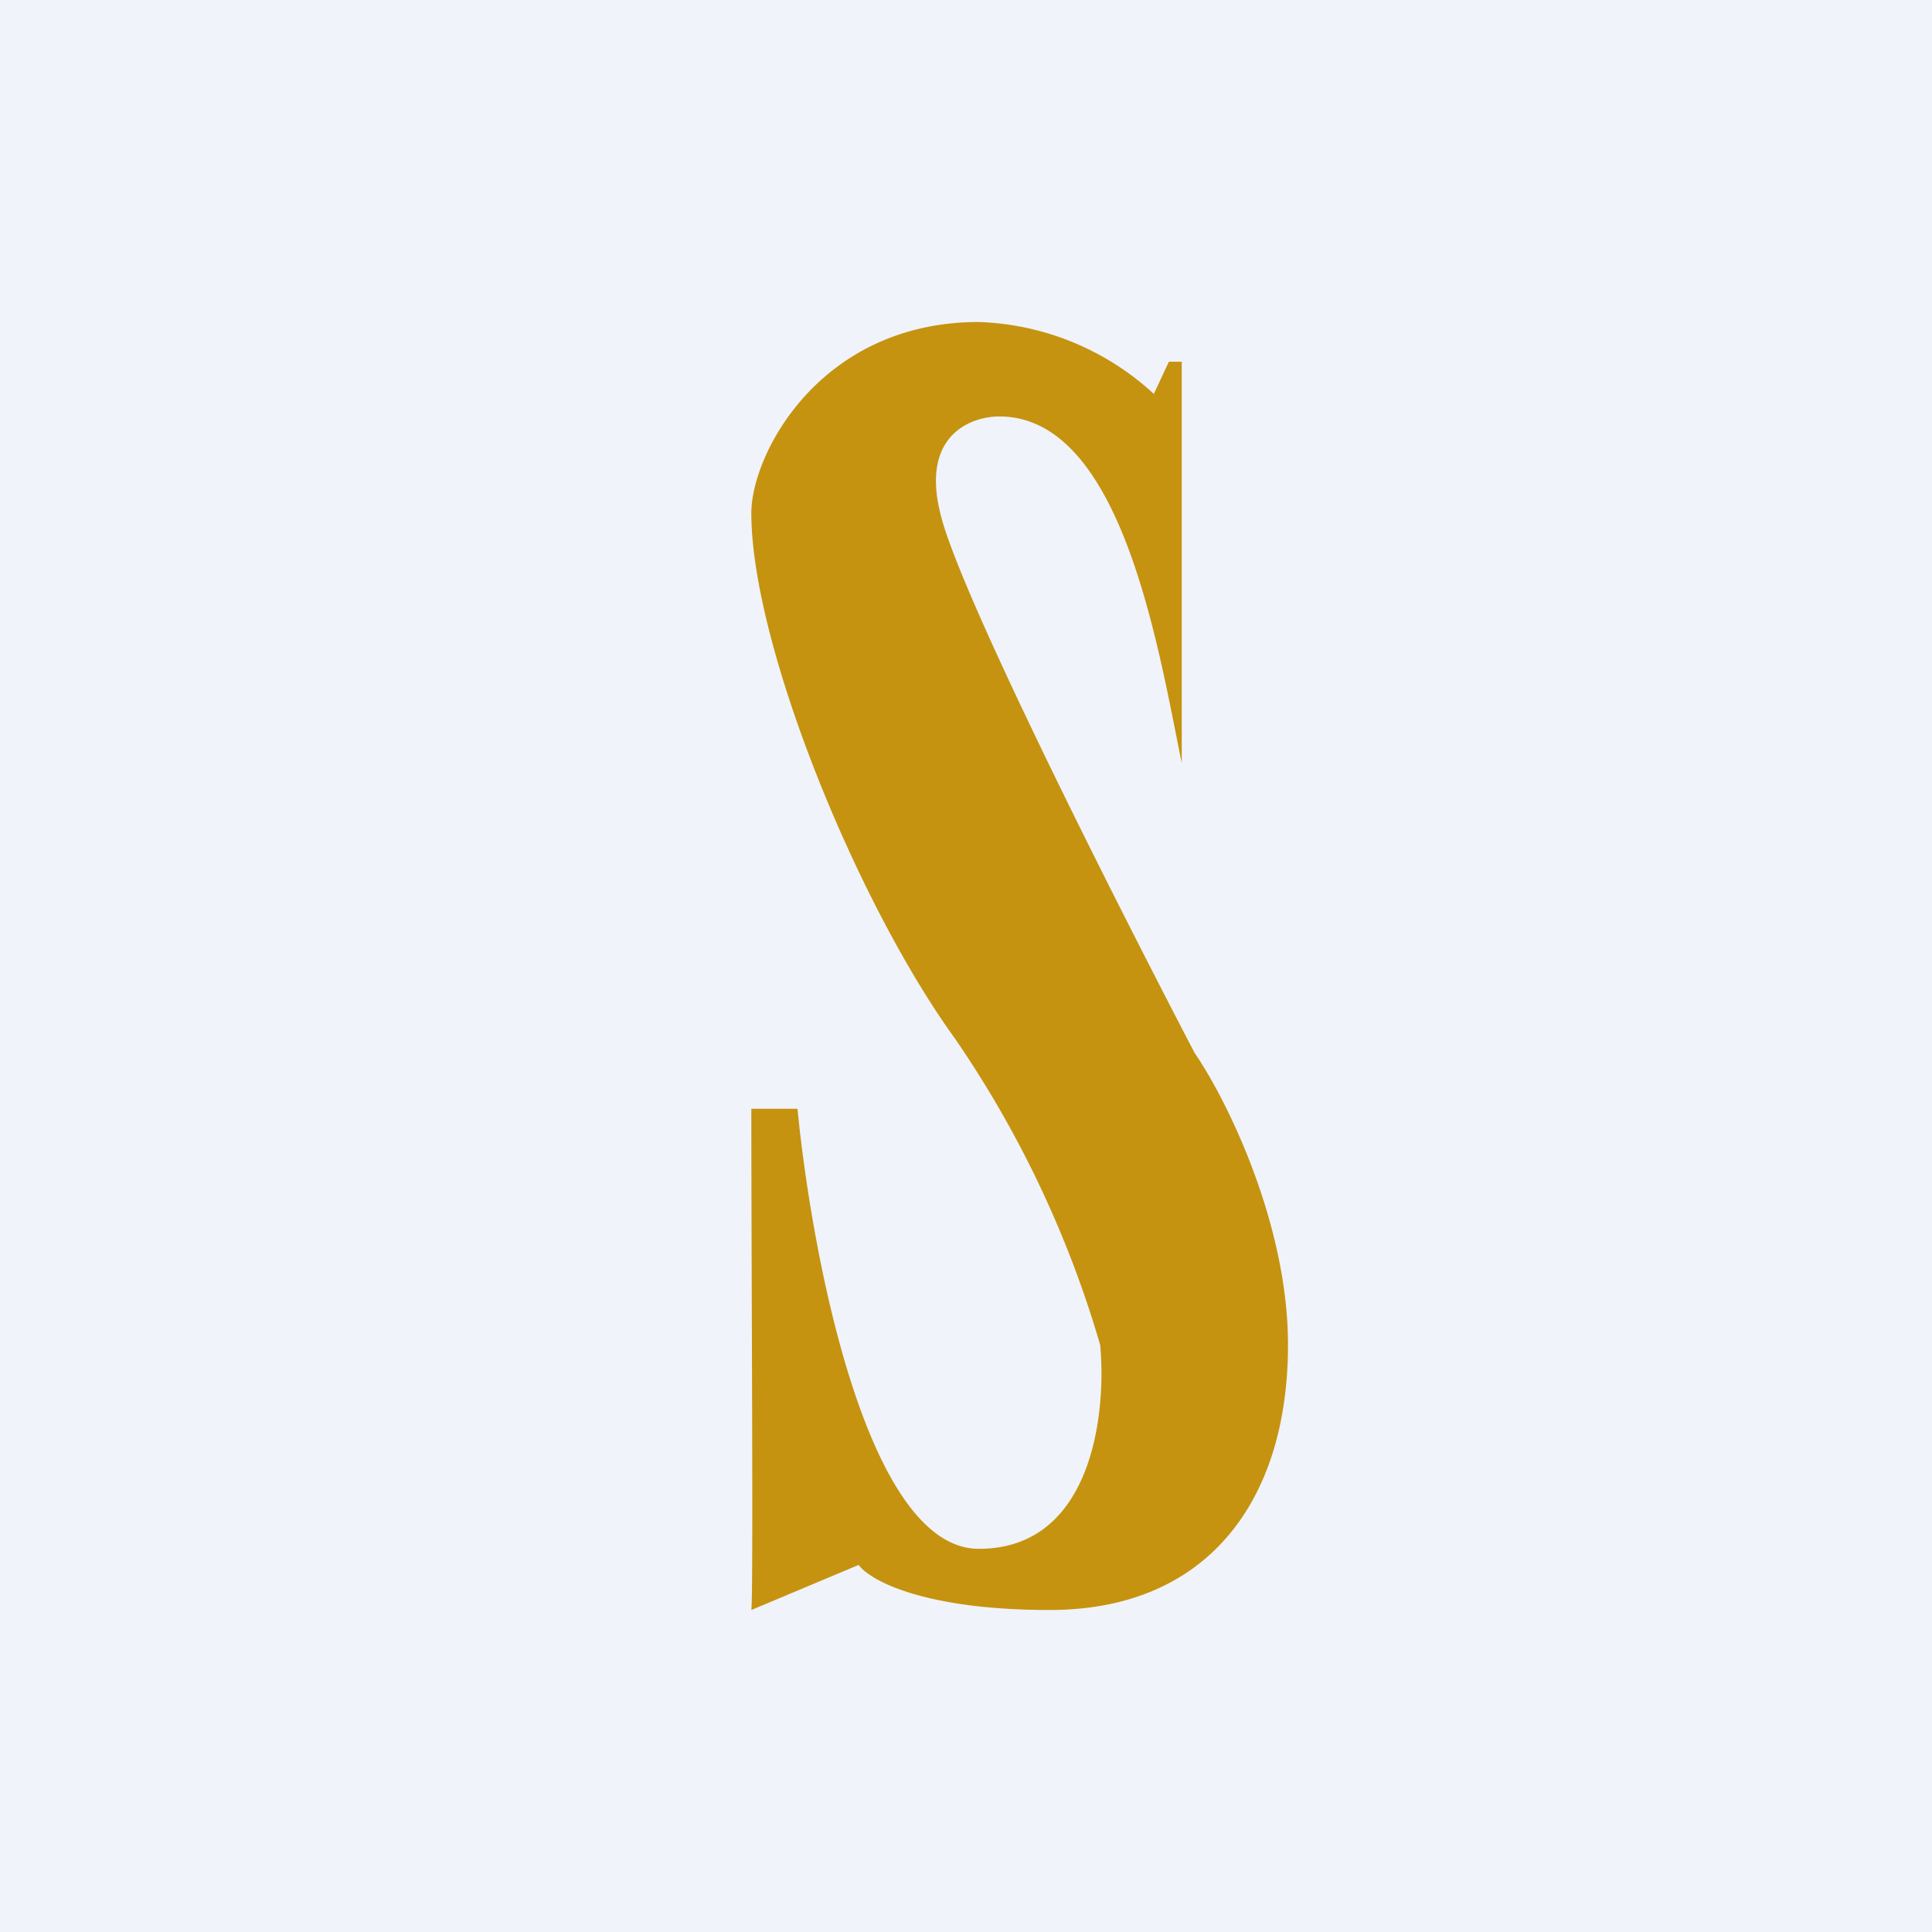 <!-- by TradingView --><svg width="18" height="18" viewBox="0 0 18 18" xmlns="http://www.w3.org/2000/svg"><path fill="#F0F3FA" d="M0 0h18v18H0z"/><path d="M7 10.33c0 1.5.02 4.53 0 4.67l1-.42c.1.14.6.42 1.78.42 1.48 0 2.22-1.03 2.22-2.47 0-1.14-.58-2.3-.87-2.72-.72-1.38-2.2-4.3-2.37-5.03-.18-.73.29-.9.55-.9 1.14 0 1.48 2.15 1.7 3.23V3.37h-.12l-.14.3A2.53 2.53 0 0 0 9.12 3C7.64 3 7 4.23 7 4.78c0 1.22.98 3.63 1.9 4.9a9.96 9.96 0 0 1 1.35 2.85c.06.63-.07 1.9-1.13 1.9-1.05 0-1.56-2.77-1.69-4.1H7Z" fill="#C5930F"/></svg>